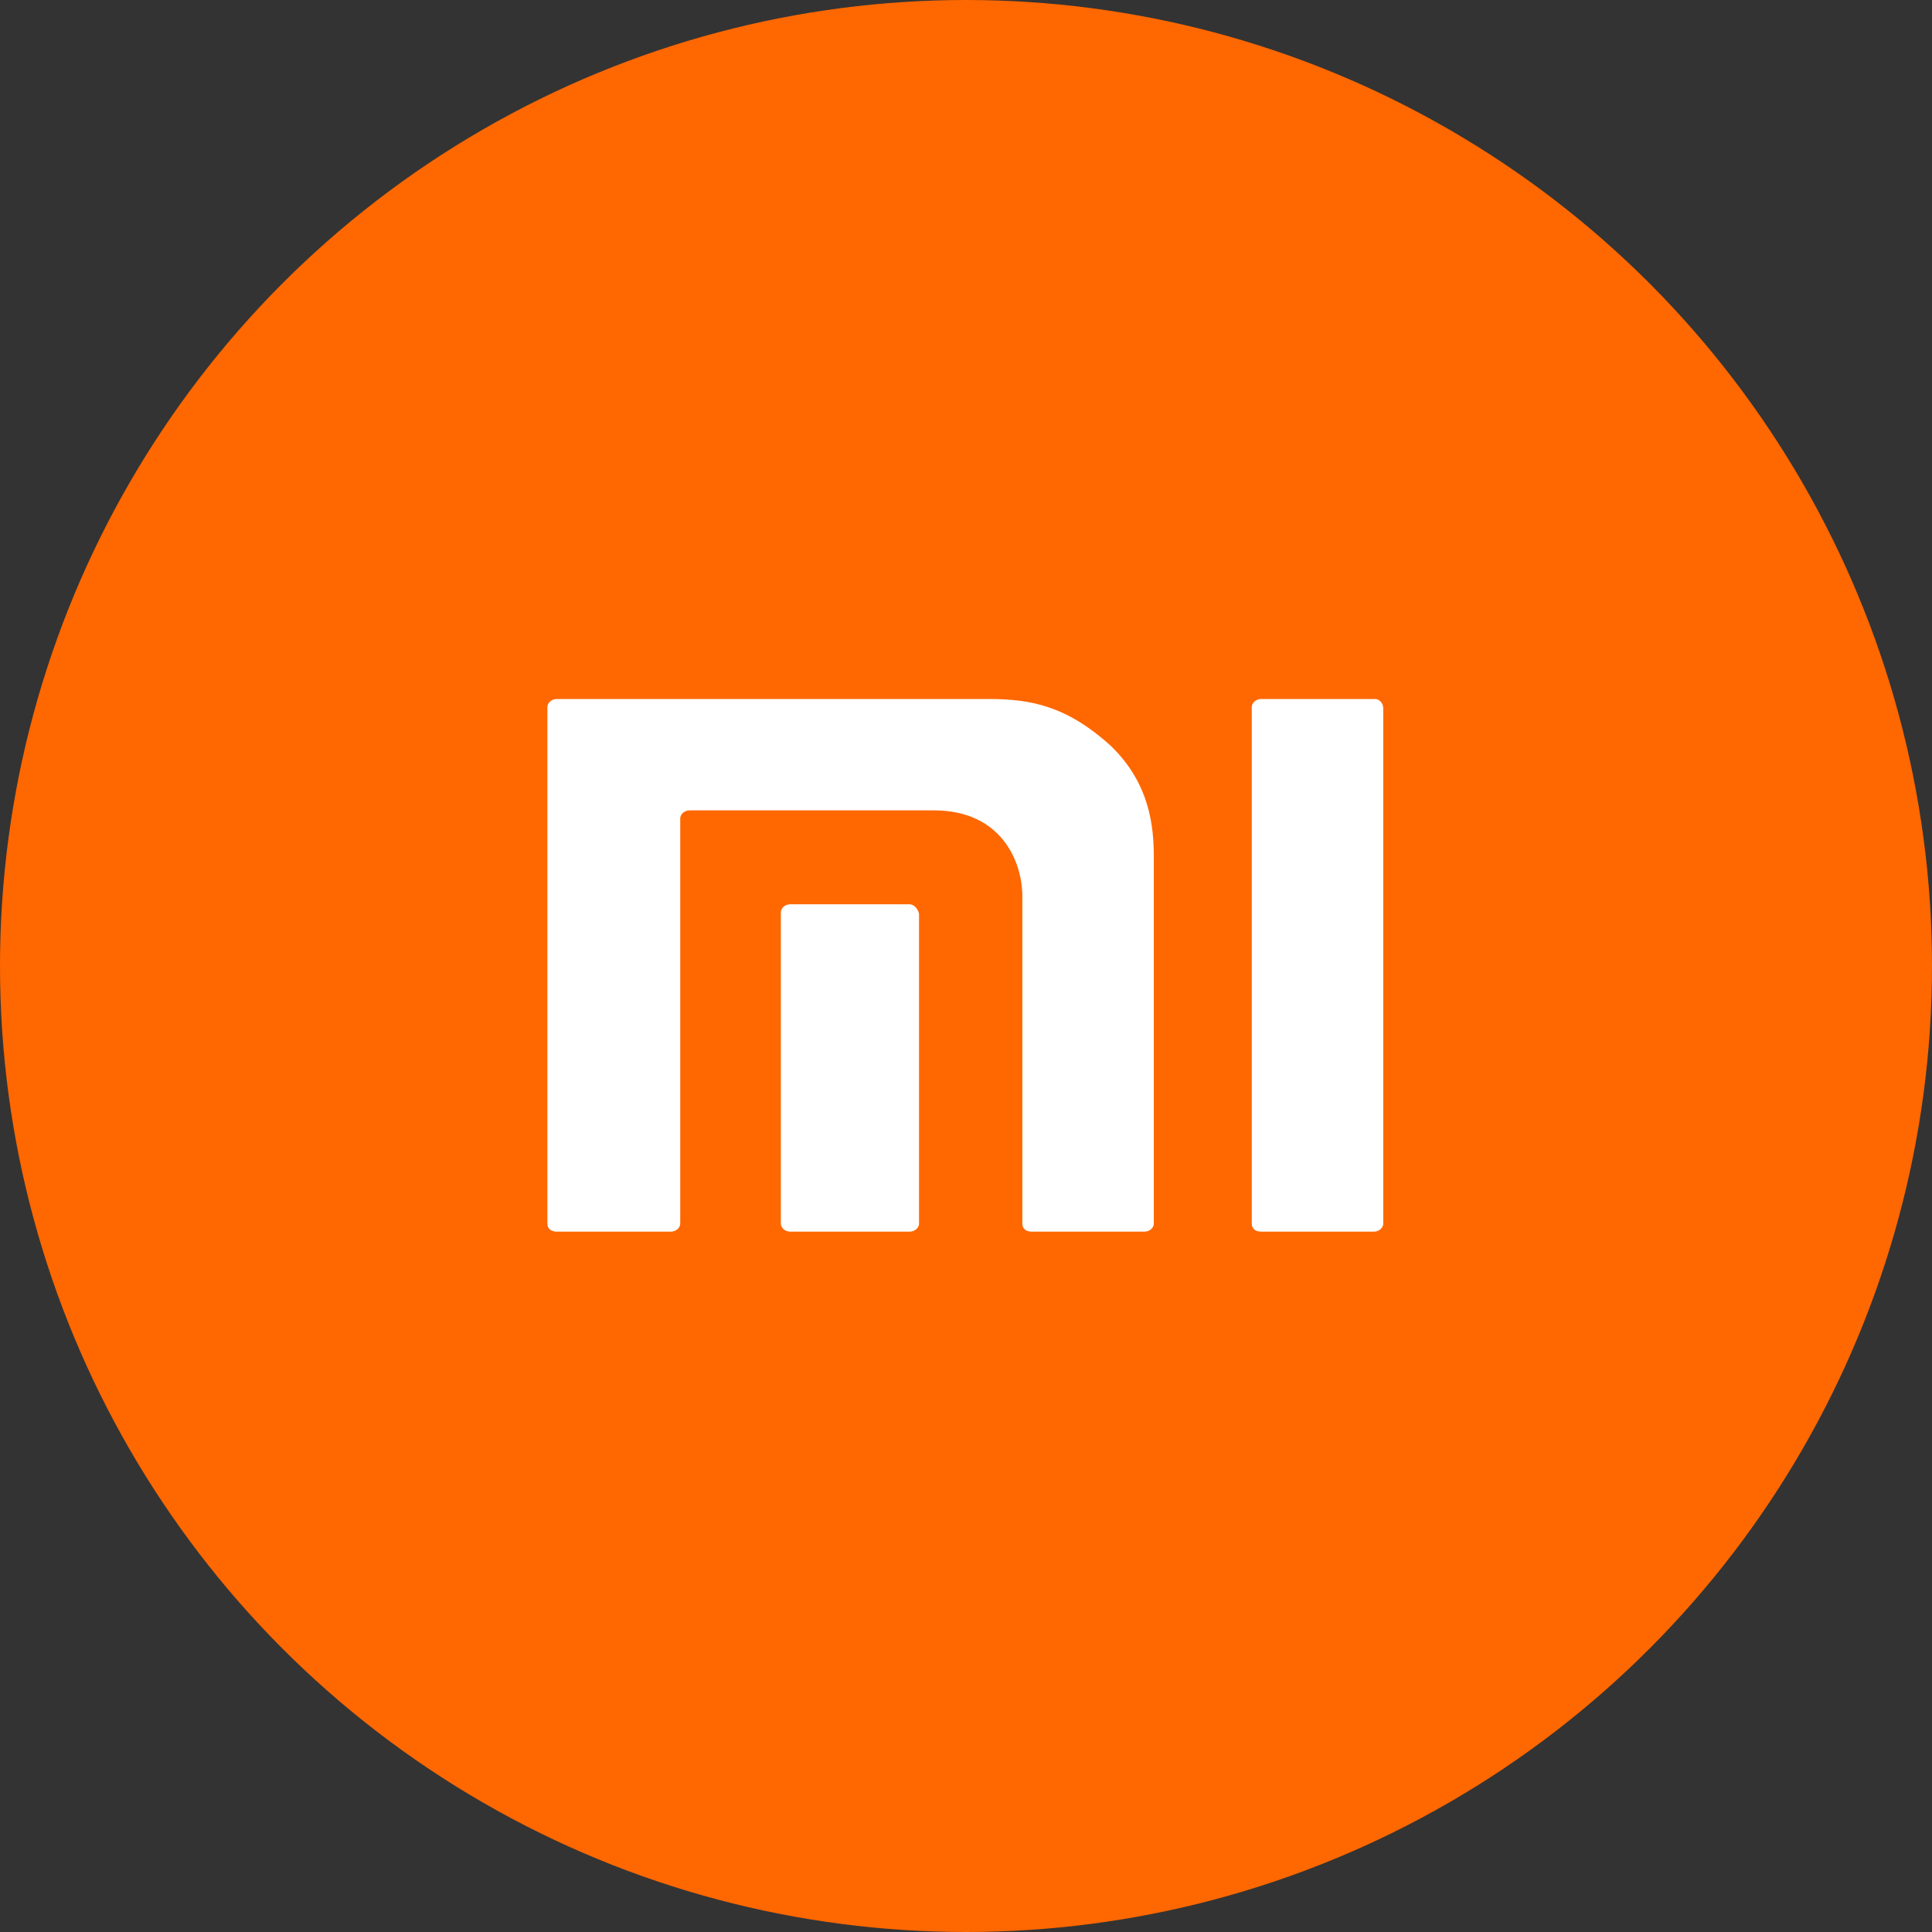 <?xml version="1.0" encoding="utf-8"?>
<!-- Generator: Adobe Illustrator 22.1.0, SVG Export Plug-In . SVG Version: 6.00 Build 0)  -->
<svg version="1.1" id="Layer_1" xmlns="http://www.w3.org/2000/svg" xmlns:xlink="http://www.w3.org/1999/xlink" x="0px" y="0px"
	 viewBox="0 0 144 144" style="enable-background:new 0 0 144 144;" xml:space="preserve">
<rect x="0" y="0" width="144" height="144" fill="#333333" stroke="none"/>
<style type="text/css">
	.st0{fill:#662C91;}
	.st1{fill:#FFFFFF;}
	.st2{fill:#76B900;}
	.st3{fill:#FC4C01;}
	.st4{fill-rule:evenodd;clip-rule:evenodd;fill:#FFFFFF;}
	.st5{fill:#6AB344;}
	.st6{fill:#FF6700;}
	.st7{fill:#00A19A;}
	.st8{fill:#E70005;}
</style>
<g>
	<circle class="st6" cx="72" cy="72" r="72"/>
</g>
<g>
	<path class="st1" d="M102.5,52.1H94c-0.4,0-0.7,0.3-0.7,0.6v38.5c0,0.4,0.3,0.6,0.7,0.6h8.4c0.4,0,0.7-0.3,0.7-0.6V52.8
		C103.1,52.4,102.8,52.1,102.5,52.1"/>
	<path class="st1" d="M73.7,52.1H41.5c-0.4,0-0.7,0.3-0.7,0.6v38.5c0,0.4,0.3,0.6,0.7,0.6H50c0.4,0,0.7-0.3,0.7-0.6V61
		c0-0.3,0.3-0.6,0.7-0.6h18.2c5.1,0,6.6,3.9,6.6,6.4v24.4c0,0.4,0.3,0.6,0.7,0.6h8.4c0.4,0,0.7-0.3,0.7-0.6V63.9
		c0-2.3-0.3-5.5-3.2-8.3C79.5,52.6,76.8,52.1,73.7,52.1"/>
	<path class="st1" d="M67.8,67.4h-8.9c-0.4,0-0.7,0.3-0.7,0.6v23.2c0,0.3,0.3,0.6,0.7,0.6h8.9c0.4,0,0.7-0.3,0.7-0.6V68.1
		C68.4,67.7,68.1,67.4,67.8,67.4"/>
</g>
</svg>

